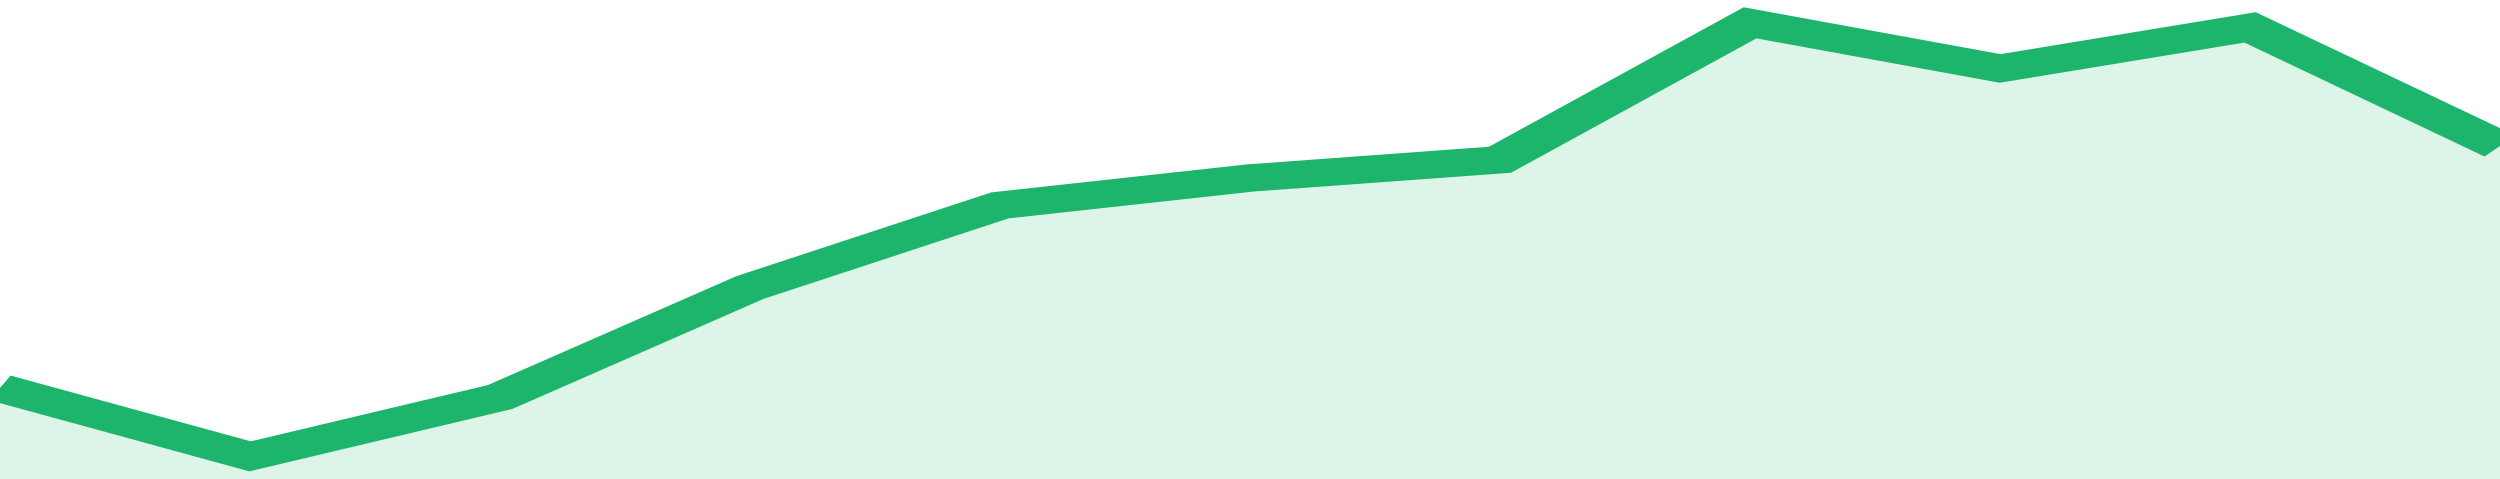 <svg xmlns="http://www.w3.org/2000/svg" viewBox="0 0 310 105" width="120" height="23" preserveAspectRatio="none">
				 <polyline fill="none" stroke="#1db56c" stroke-width="6" points="0, 85 31, 100 62, 87 93, 63 124, 45 155, 39 186, 35 217, 5 248, 15 279, 6 310, 32 310, 32 "> </polyline>
				 <polygon fill="#1db56c" opacity="0.15" points="0, 105 0, 85 31, 100 62, 87 93, 63 124, 45 155, 39 186, 35 217, 5 248, 15 279, 6 310, 32 310, 105 "></polygon>
			</svg>